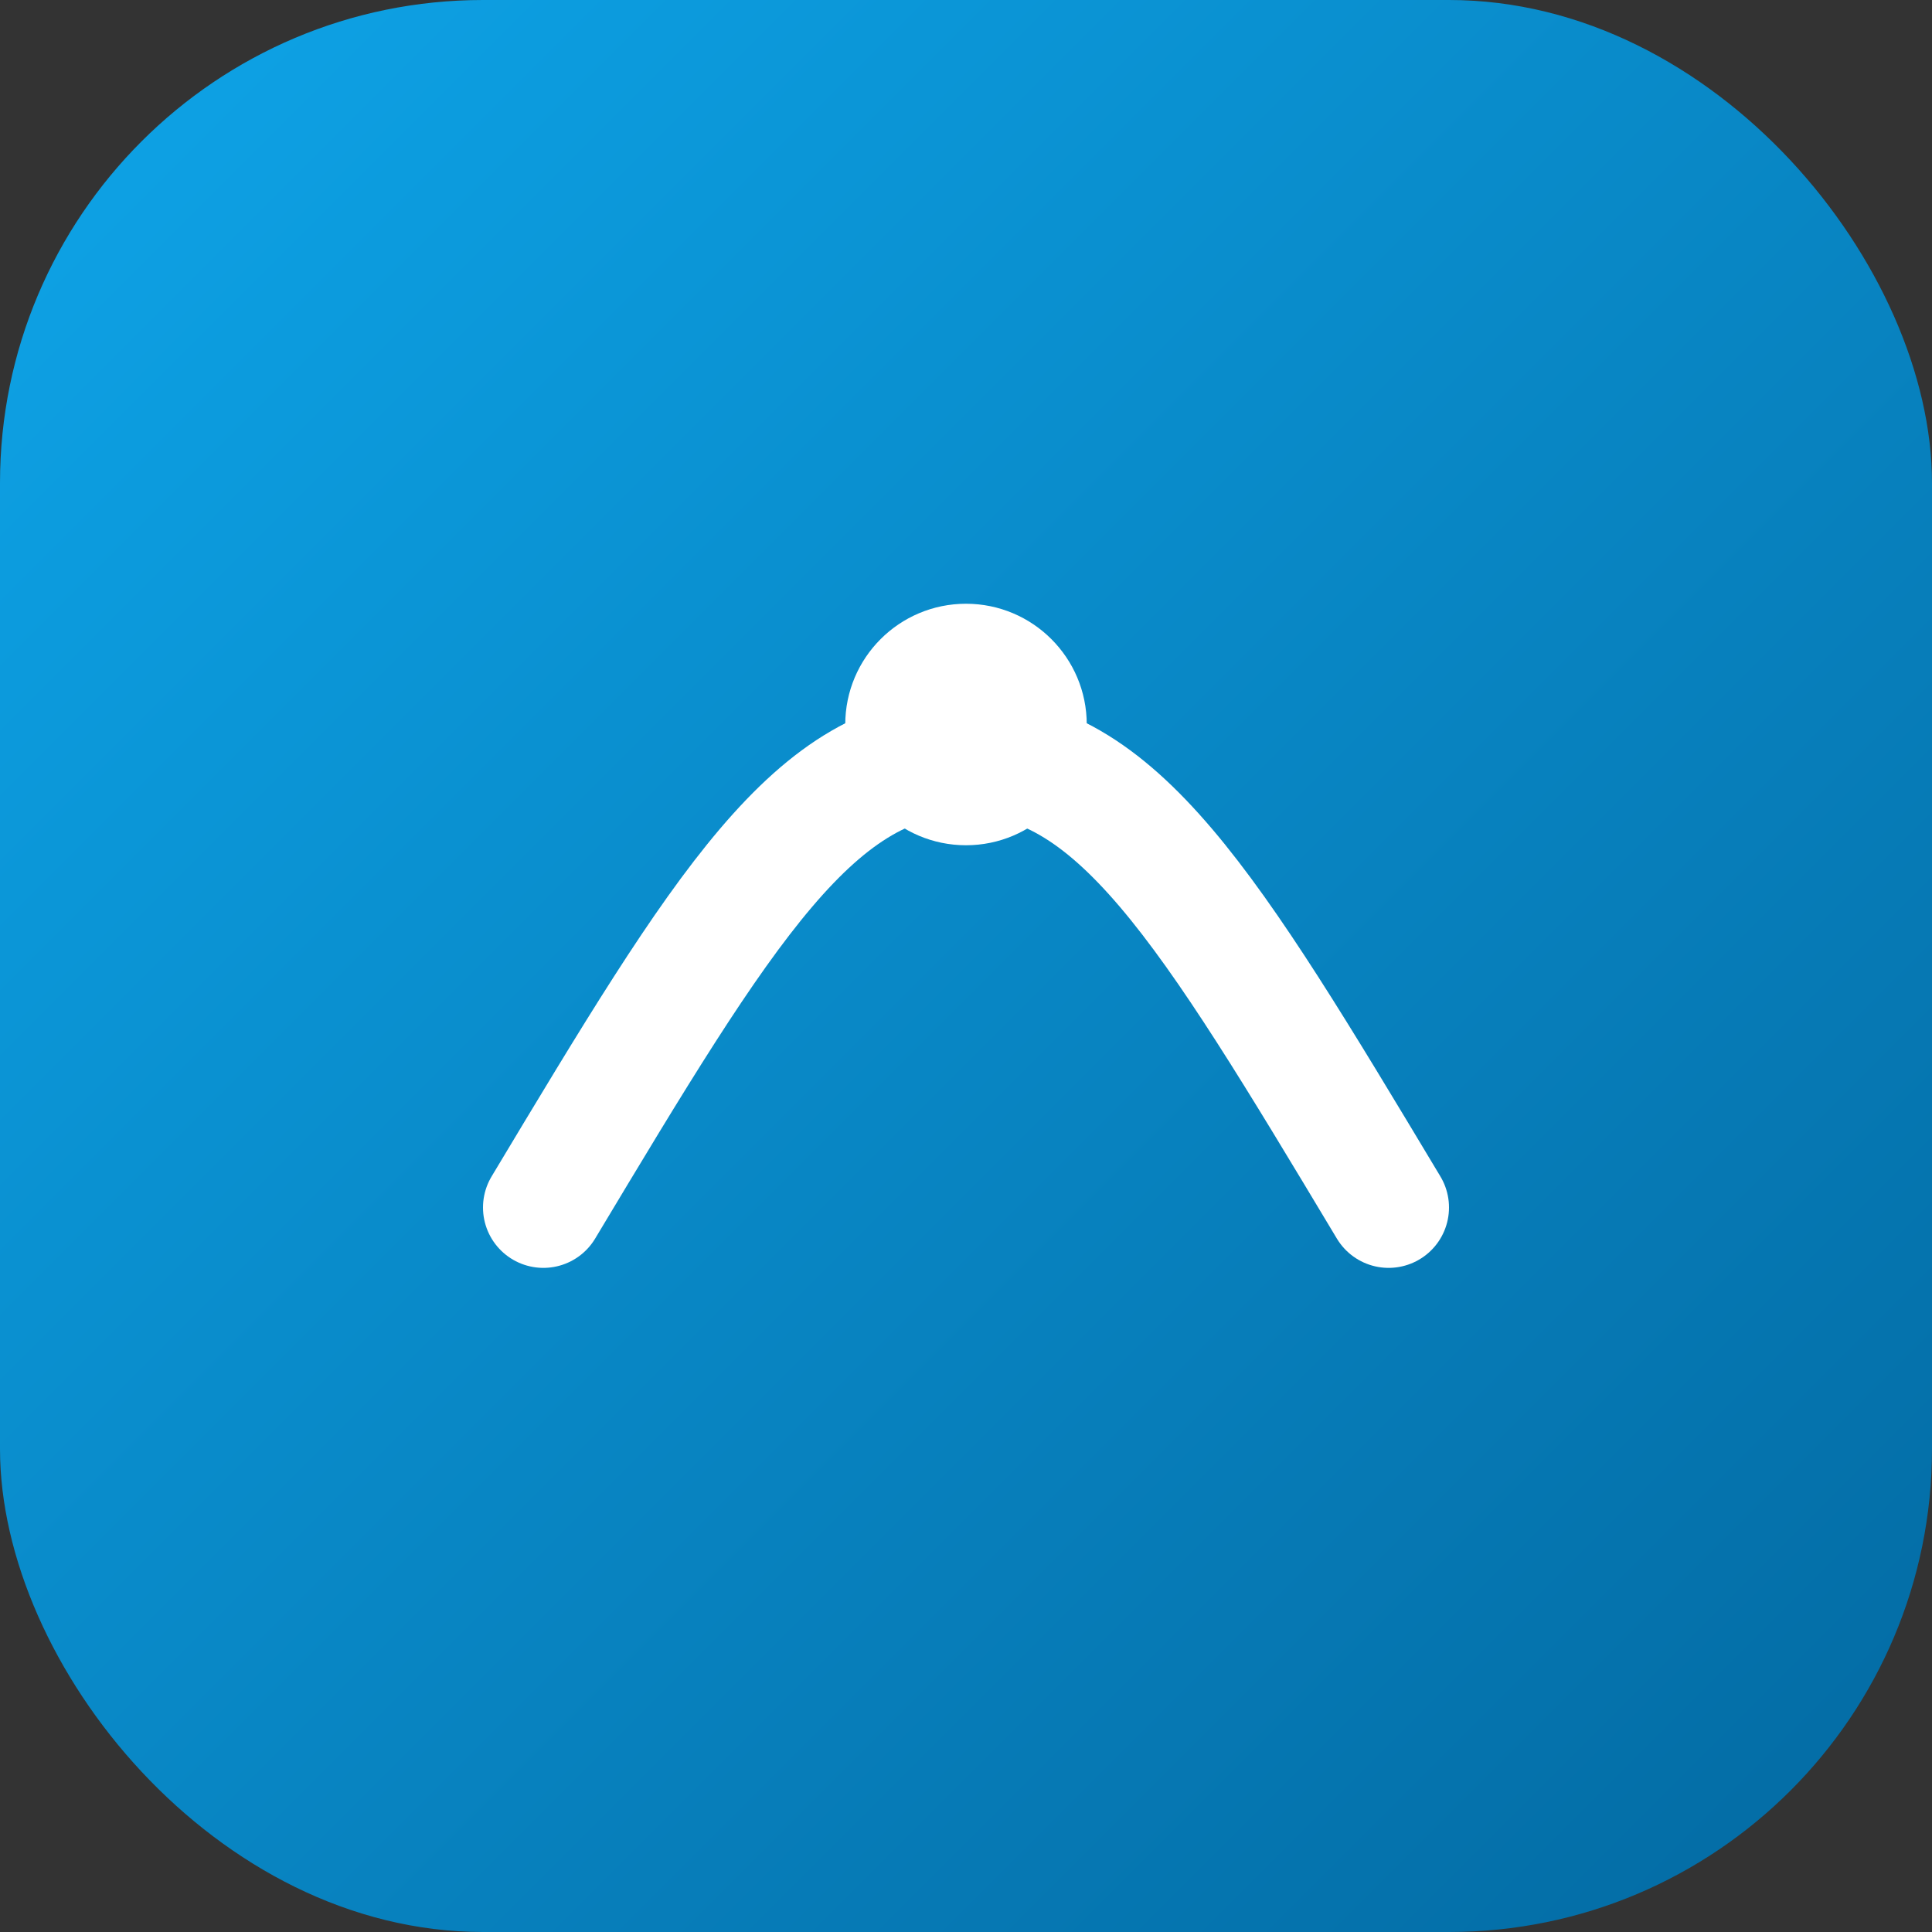 <svg xmlns="http://www.w3.org/2000/svg" viewBox="0 0 64 64" width="64" height="64">
  <rect x="0" y="0" width="64" height="64" fill="#333333" stroke="none"/>
  <defs>
    <linearGradient id="g" x1="0" y1="0" x2="1" y2="1">
      <stop offset="0" stop-color="#0ea5e9"/>
      <stop offset="1" stop-color="#0369a1"/>
    </linearGradient>
  </defs>
  <rect rx="16" ry="16" width="64" height="64" fill="url(#g)"/>
  <path d="M18 40c6-10 9-15 14-15s8 5 14 15" fill="none" stroke="white" stroke-width="4" stroke-linecap="round" stroke-linejoin="round"/>
  <circle cx="32" cy="24" r="4" fill="white"/>
</svg>
